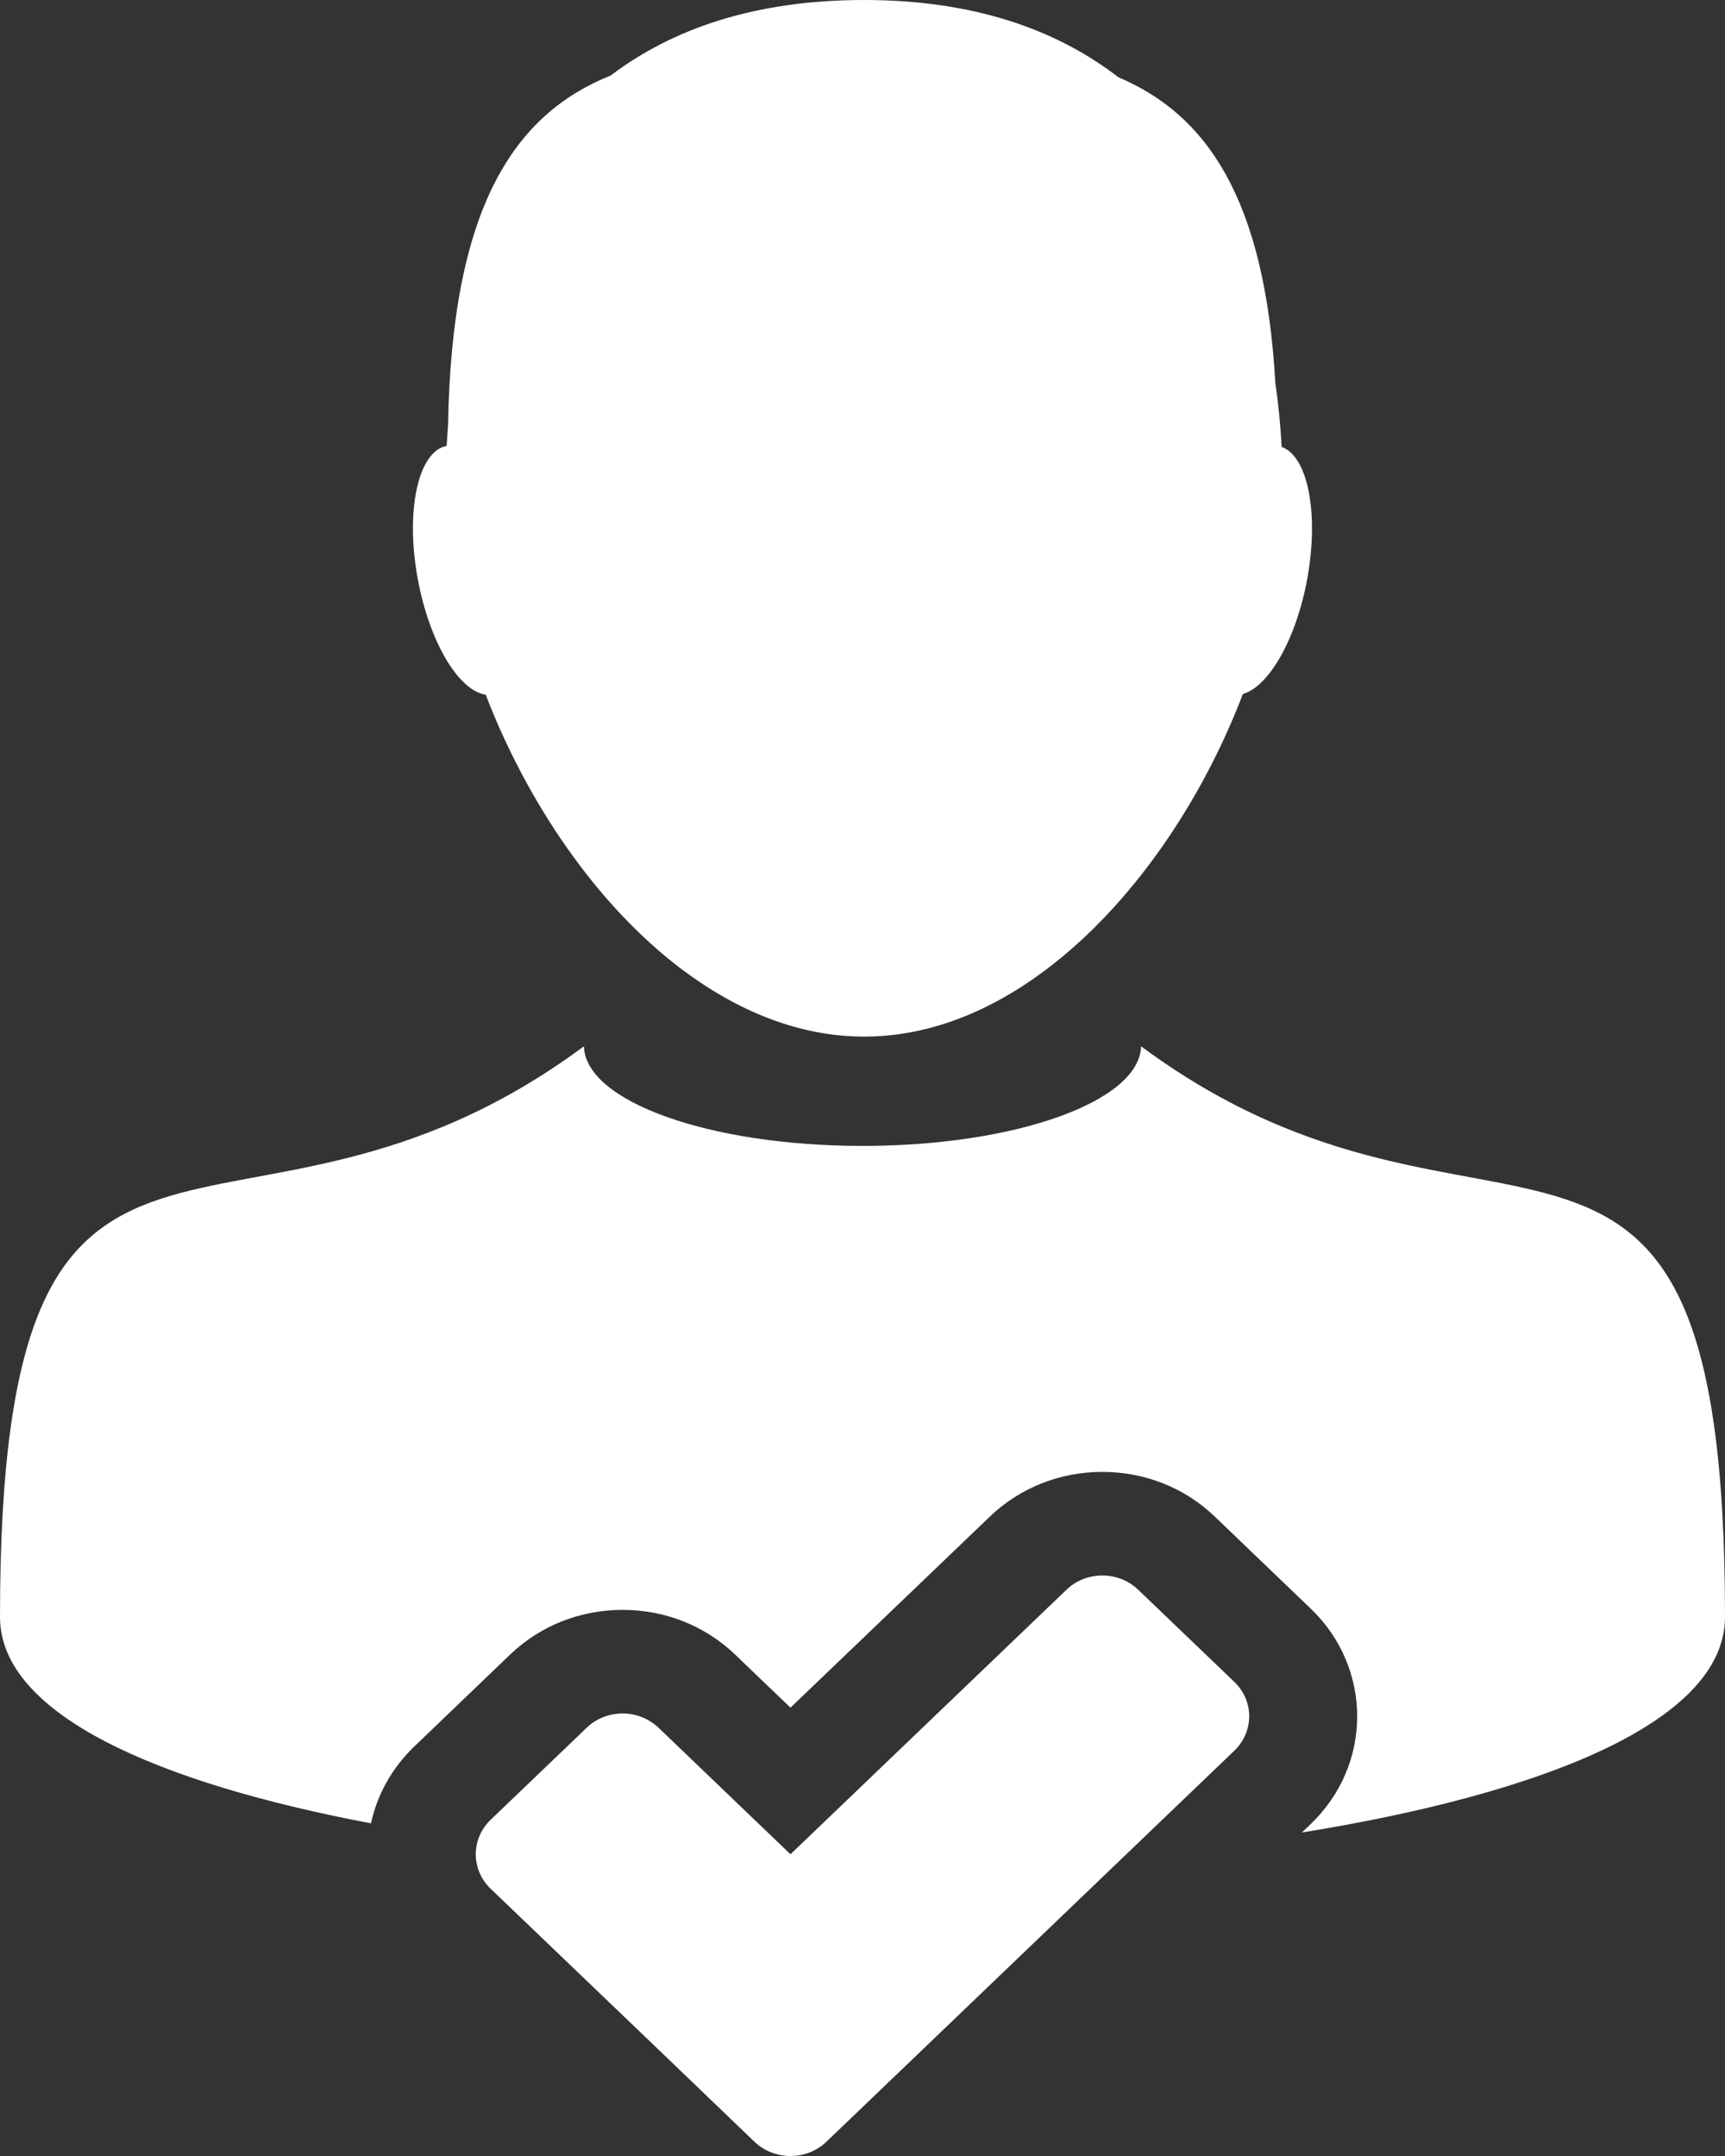 <?xml version="1.0" encoding="UTF-8"?>
<svg width="16px" height="20px" viewBox="0 0 16 20" version="1.1" xmlns="http://www.w3.org/2000/svg" xmlns:xlink="http://www.w3.org/1999/xlink">
    <rect x="0" y="0" width="16" height="20" fill="#333333" stroke="none"/>
    <!-- Generator: Sketch 63.1 (92452) - https://sketch.com -->
    <title>claim this profile</title>
    <desc>Created with Sketch.</desc>
    <g id="Page-1" stroke="none" stroke-width="1" fill="none" fill-rule="evenodd">
        <g id="201211_tpplanet_Contestant_gallery_screen1(web)" transform="translate(-522, -1001)" fill="#FFFFFF" fill-rule="nonzero">
            <g id="sidebar" transform="translate(459, 263)">
                <g id="message-copy" transform="translate(15, 727)">
                    <g id="icon+text" transform="translate(48, 11)">
                        <g id="Group-16">
                            <g id="Group">
                                <path d="M10.225,14.615 C10.345,14.615 10.466,14.659 10.558,14.748 L10.558,14.748 L11.448,15.601 C11.633,15.778 11.633,16.064 11.448,16.241 L11.448,16.241 L8.556,19.014 L7.666,19.867 C7.574,19.956 7.453,20 7.332,20 C7.212,20 7.091,19.956 6.998,19.868 L6.998,19.868 L6.109,19.014 L4.551,17.521 C4.367,17.344 4.367,17.058 4.551,16.881 L4.551,16.881 L5.441,16.028 C5.533,15.939 5.654,15.895 5.775,15.895 C5.896,15.895 6.016,15.94 6.109,16.028 L6.109,16.028 L7.332,17.201 L9.891,14.748 C9.983,14.659 10.104,14.615 10.225,14.615 Z M5.416,9.706 C5.43,10.218 6.58,10.63 8,10.63 C9.419,10.63 10.57,10.218 10.584,9.706 C13.827,12.109 16,9.311 16,14.999 C16,15.984 14.269,16.645 12.076,16.999 L12.076,16.999 L12.157,16.921 C12.732,16.37 12.732,15.473 12.157,14.922 L12.157,14.922 L11.267,14.068 C10.989,13.801 10.618,13.654 10.225,13.654 C9.831,13.654 9.461,13.801 9.182,14.068 L9.182,14.068 L7.332,15.841 L6.818,15.348 C6.539,15.081 6.169,14.934 5.775,14.934 C5.381,14.934 5.011,15.081 4.733,15.347 L4.733,15.347 L3.843,16.201 C3.636,16.4 3.499,16.646 3.441,16.914 C1.482,16.544 5.15143483e-13,15.91 5.15143483e-13,14.999 C5.15143483e-13,9.311 2.173,12.109 5.416,9.706 Z M8.015,1.39266376e-12 C9.034,1.39266376e-12 9.801,0.275 10.374,0.717 C11.184,1.06 11.731,1.829 11.829,3.549 C11.858,3.748 11.877,3.948 11.888,4.146 C12.131,4.232 12.236,4.763 12.125,5.371 C12.022,5.931 11.769,6.369 11.528,6.438 C11.148,7.434 10.5,8.395 9.702,8.995 C9.192,9.379 8.62,9.616 8.015,9.616 C7.407,9.616 6.832,9.375 6.319,8.988 C5.527,8.389 4.885,7.434 4.505,6.444 C4.255,6.409 3.983,5.957 3.875,5.371 C3.758,4.736 3.878,4.186 4.143,4.136 C4.147,4.072 4.151,4.008 4.156,3.944 C4.19,1.914 4.773,1.059 5.665,0.7 C6.236,0.268 7,1.39266376e-12 8.015,1.39266376e-12 Z" id="claim-this-profile"></path>
                            </g>
                        </g>
                    </g>
                </g>
            </g>
        </g>
    </g>
</svg>